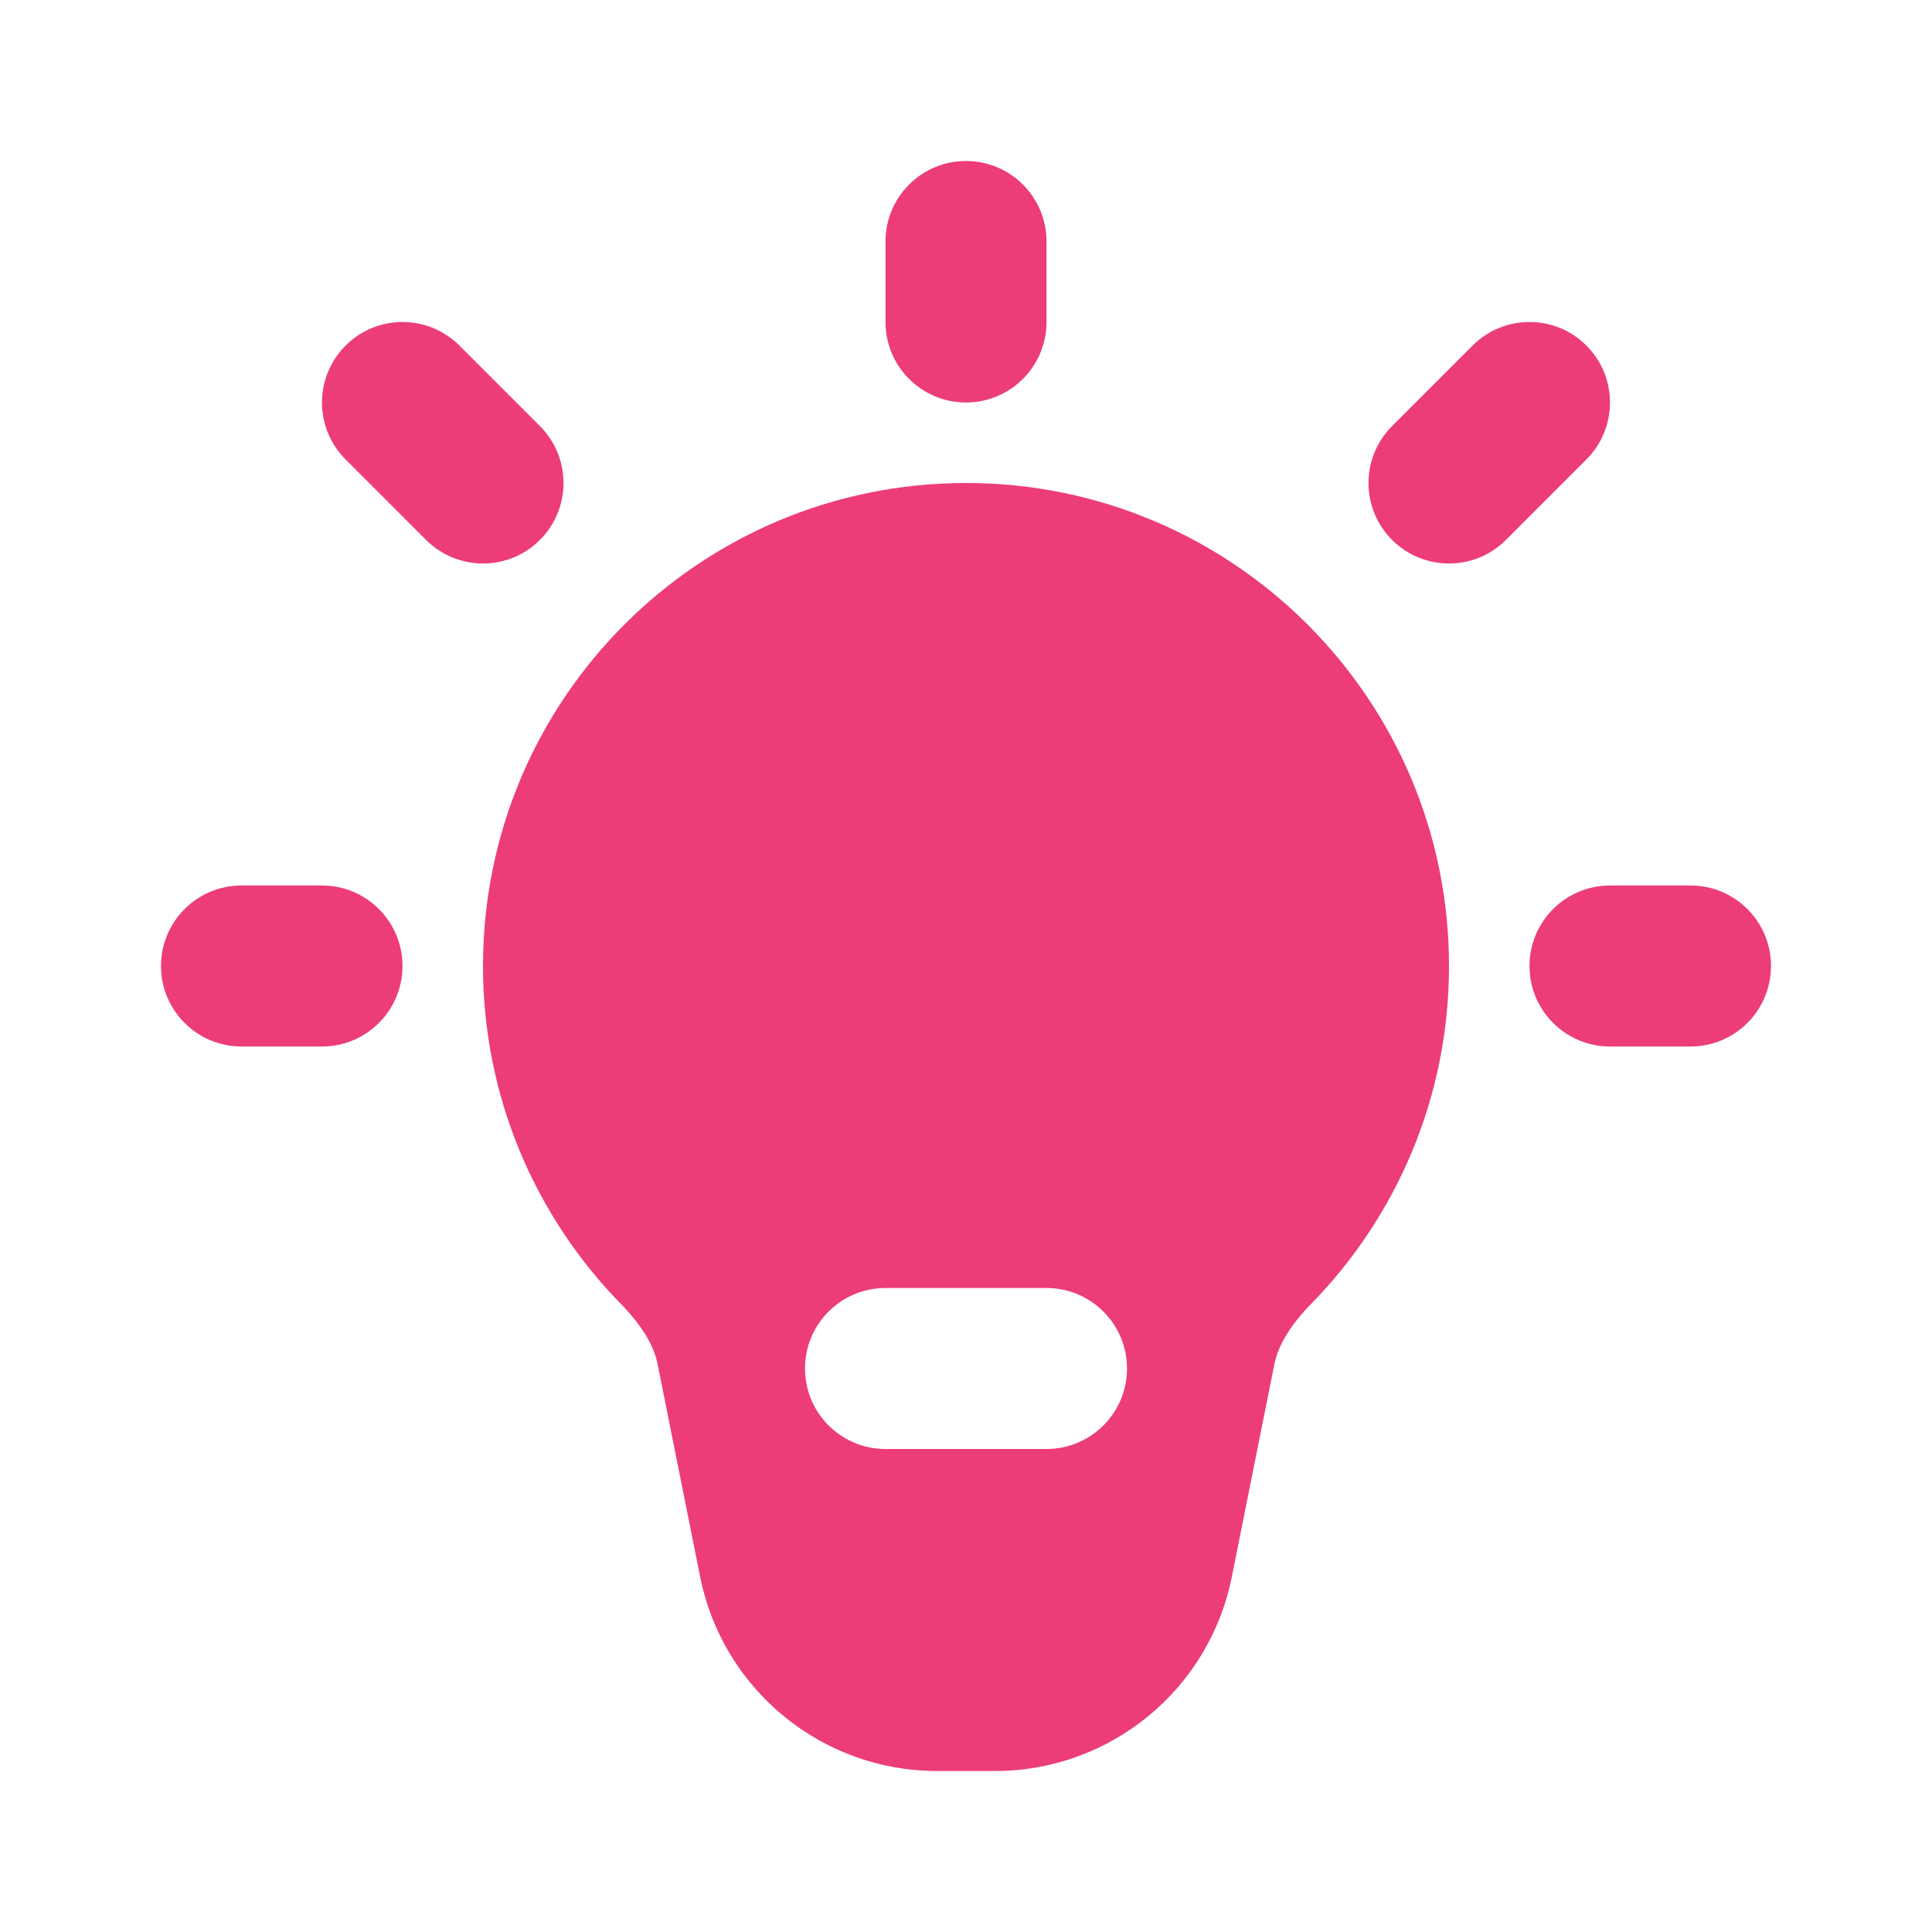 <svg width="60" height="60" viewBox="0 0 60 60" fill="none" xmlns="http://www.w3.org/2000/svg">
<path fill-rule="evenodd" clip-rule="evenodd" d="M30 5C31.381 5 32.5 6.119 32.5 7.5V10C32.5 11.381 31.381 12.5 30 12.5C28.619 12.5 27.5 11.381 27.5 10V7.5C27.5 6.119 28.619 5 30 5Z" fill="#ED3D76"/>
<path fill-rule="evenodd" clip-rule="evenodd" d="M49.268 10.732C50.244 11.709 50.244 13.291 49.268 14.268L46.768 16.768C45.791 17.744 44.209 17.744 43.232 16.768C42.256 15.791 42.256 14.209 43.232 13.232L45.732 10.732C46.709 9.756 48.291 9.756 49.268 10.732Z" fill="#ED3D76"/>
<path fill-rule="evenodd" clip-rule="evenodd" d="M47.5 30C47.5 28.619 48.619 27.5 50 27.5H52.5C53.881 27.5 55 28.619 55 30C55 31.381 53.881 32.5 52.5 32.5H50C48.619 32.5 47.5 31.381 47.5 30Z" fill="#ED3D76"/>
<path fill-rule="evenodd" clip-rule="evenodd" d="M5 30C5 28.619 6.119 27.5 7.5 27.5H10C11.381 27.5 12.5 28.619 12.5 30C12.5 31.381 11.381 32.5 10 32.5H7.5C6.119 32.5 5 31.381 5 30Z" fill="#ED3D76"/>
<path fill-rule="evenodd" clip-rule="evenodd" d="M10.732 10.732C11.709 9.756 13.291 9.756 14.268 10.732L16.768 13.232C17.744 14.209 17.744 15.791 16.768 16.768C15.791 17.744 14.209 17.744 13.232 16.768L10.732 14.268C9.756 13.291 9.756 11.709 10.732 10.732Z" fill="#ED3D76"/>
<path fill-rule="evenodd" clip-rule="evenodd" d="M30 15C21.716 15 15 21.716 15 30C15 34.083 16.635 37.789 19.28 40.492C19.949 41.176 20.31 41.804 20.422 42.361L21.744 48.971C22.446 52.477 25.524 55 29.099 55H30.901C34.476 55 37.554 52.477 38.255 48.971L39.578 42.361C39.69 41.804 40.051 41.176 40.72 40.492C43.365 37.789 45 34.083 45 30C45 21.716 38.284 15 30 15ZM27.5 40C26.119 40 25 41.119 25 42.5C25 43.881 26.119 45 27.5 45H32.5C33.881 45 35 43.881 35 42.5C35 41.119 33.881 40 32.5 40H27.5Z" fill="#ED3D76"/>
</svg>
